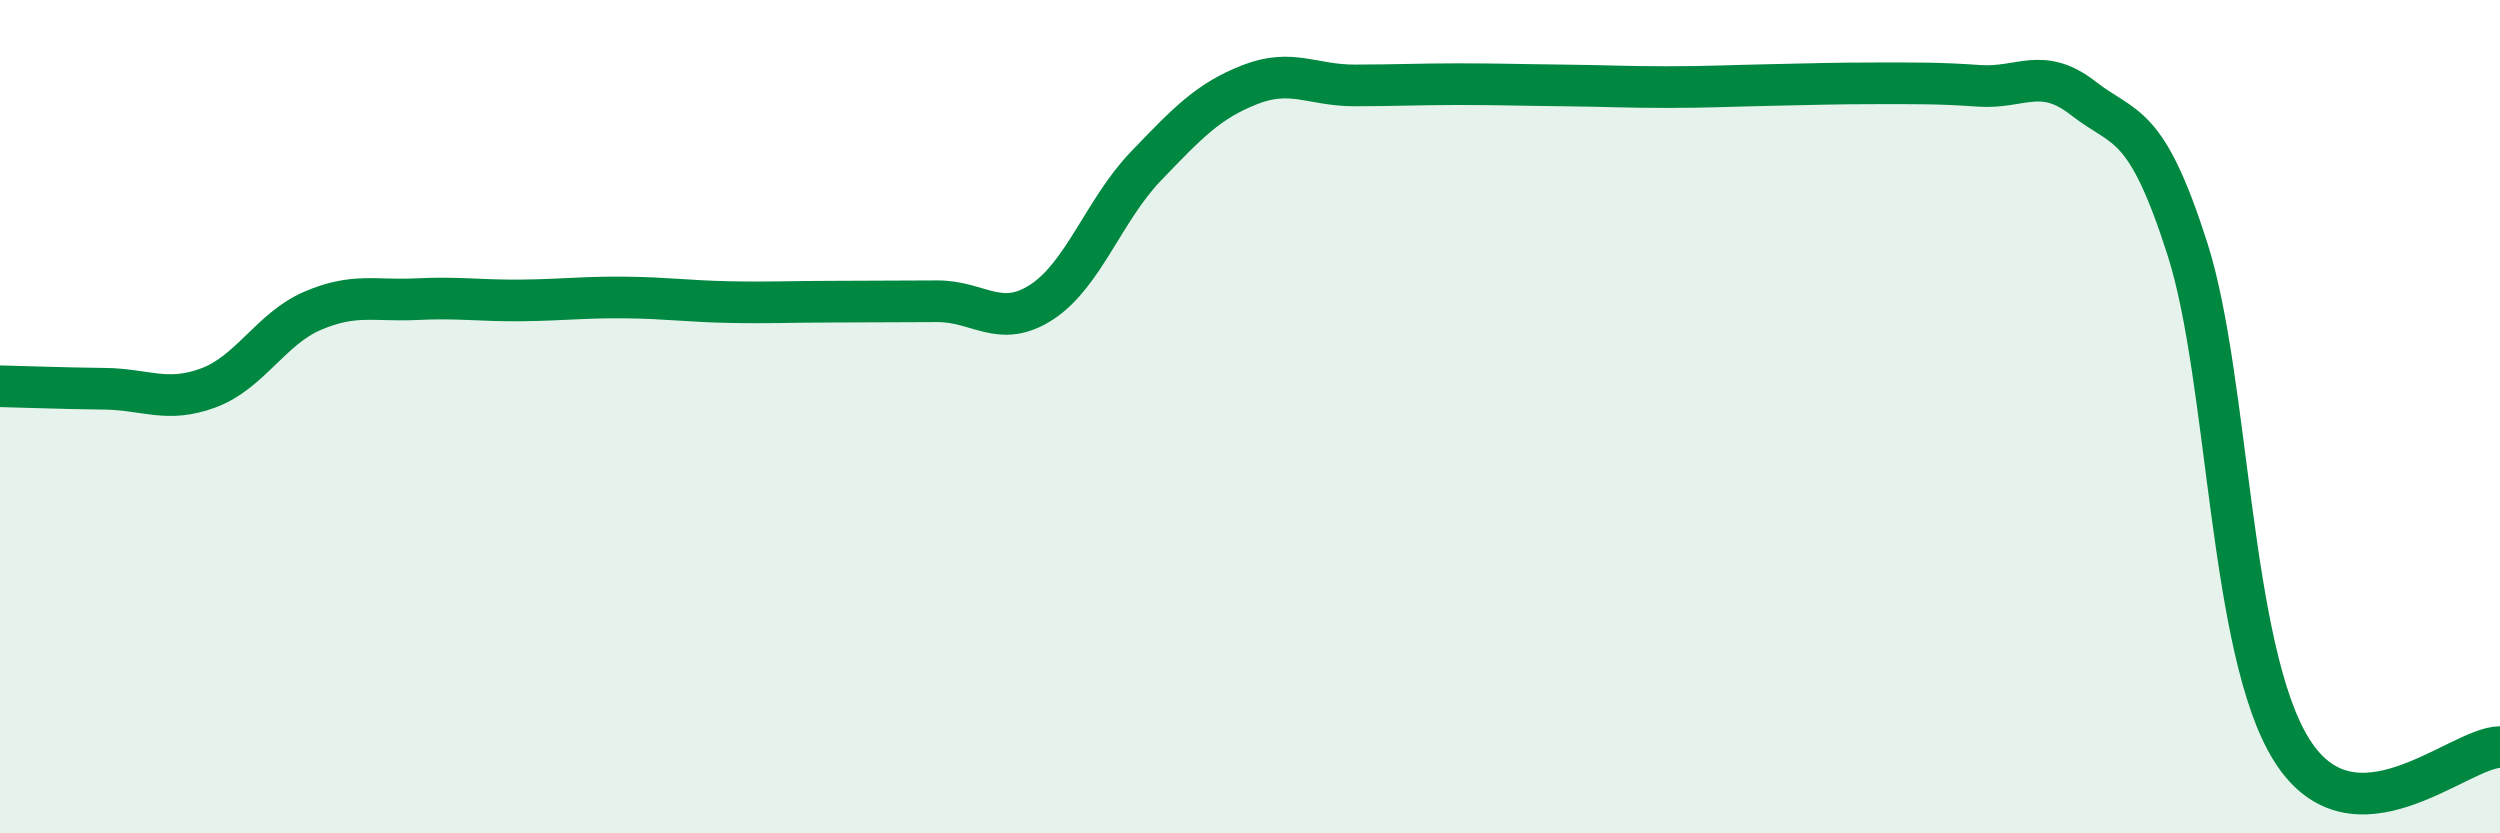 
    <svg width="60" height="20" viewBox="0 0 60 20" xmlns="http://www.w3.org/2000/svg">
      <path
        d="M 0,9.27 C 0.5,9.28 1.5,9.32 2.5,9.33 C 3.5,9.34 4,9.68 5,9.31 C 6,8.94 6.5,7.89 7.5,7.46 C 8.5,7.03 9,7.23 10,7.18 C 11,7.13 11.5,7.22 12.5,7.21 C 13.5,7.2 14,7.13 15,7.14 C 16,7.15 16.5,7.23 17.5,7.25 C 18.5,7.27 19,7.24 20,7.24 C 21,7.24 21.5,7.23 22.5,7.23 C 23.5,7.23 24,7.9 25,7.25 C 26,6.6 26.5,5.03 27.5,3.99 C 28.5,2.95 29,2.42 30,2.03 C 31,1.64 31.5,2.05 32.5,2.05 C 33.5,2.05 34,2.02 35,2.02 C 36,2.02 36.5,2.04 37.5,2.05 C 38.5,2.06 39,2.09 40,2.09 C 41,2.09 41.5,2.06 42.5,2.04 C 43.5,2.02 44,2 45,2 C 46,2 46.5,1.99 47.5,2.06 C 48.5,2.13 49,1.58 50,2.36 C 51,3.14 51.5,2.85 52.5,5.98 C 53.5,9.11 53.5,15.61 55,18 C 56.5,20.39 59,17.94 60,17.93L60 20L0 20Z"
        fill="#008740"
        opacity="0.1"
        stroke-linecap="round"
        stroke-linejoin="round"
      />
      <path
        d="M 0,9.27 C 0.5,9.28 1.5,9.32 2.5,9.33 C 3.5,9.34 4,9.68 5,9.31 C 6,8.94 6.5,7.89 7.5,7.46 C 8.5,7.03 9,7.23 10,7.18 C 11,7.13 11.5,7.22 12.5,7.21 C 13.5,7.2 14,7.13 15,7.14 C 16,7.15 16.5,7.23 17.5,7.25 C 18.5,7.27 19,7.24 20,7.24 C 21,7.24 21.5,7.23 22.5,7.23 C 23.5,7.23 24,7.9 25,7.25 C 26,6.6 26.5,5.03 27.5,3.99 C 28.5,2.95 29,2.42 30,2.03 C 31,1.64 31.5,2.05 32.5,2.05 C 33.5,2.05 34,2.02 35,2.02 C 36,2.02 36.5,2.04 37.5,2.05 C 38.5,2.06 39,2.09 40,2.09 C 41,2.09 41.5,2.06 42.5,2.04 C 43.5,2.02 44,2 45,2 C 46,2 46.5,1.99 47.5,2.06 C 48.5,2.13 49,1.58 50,2.36 C 51,3.14 51.5,2.85 52.5,5.98 C 53.5,9.11 53.5,15.61 55,18 C 56.5,20.39 59,17.94 60,17.93"
        stroke="#008740"
        stroke-width="1"
        fill="none"
        stroke-linecap="round"
        stroke-linejoin="round"
      />
    </svg>
  